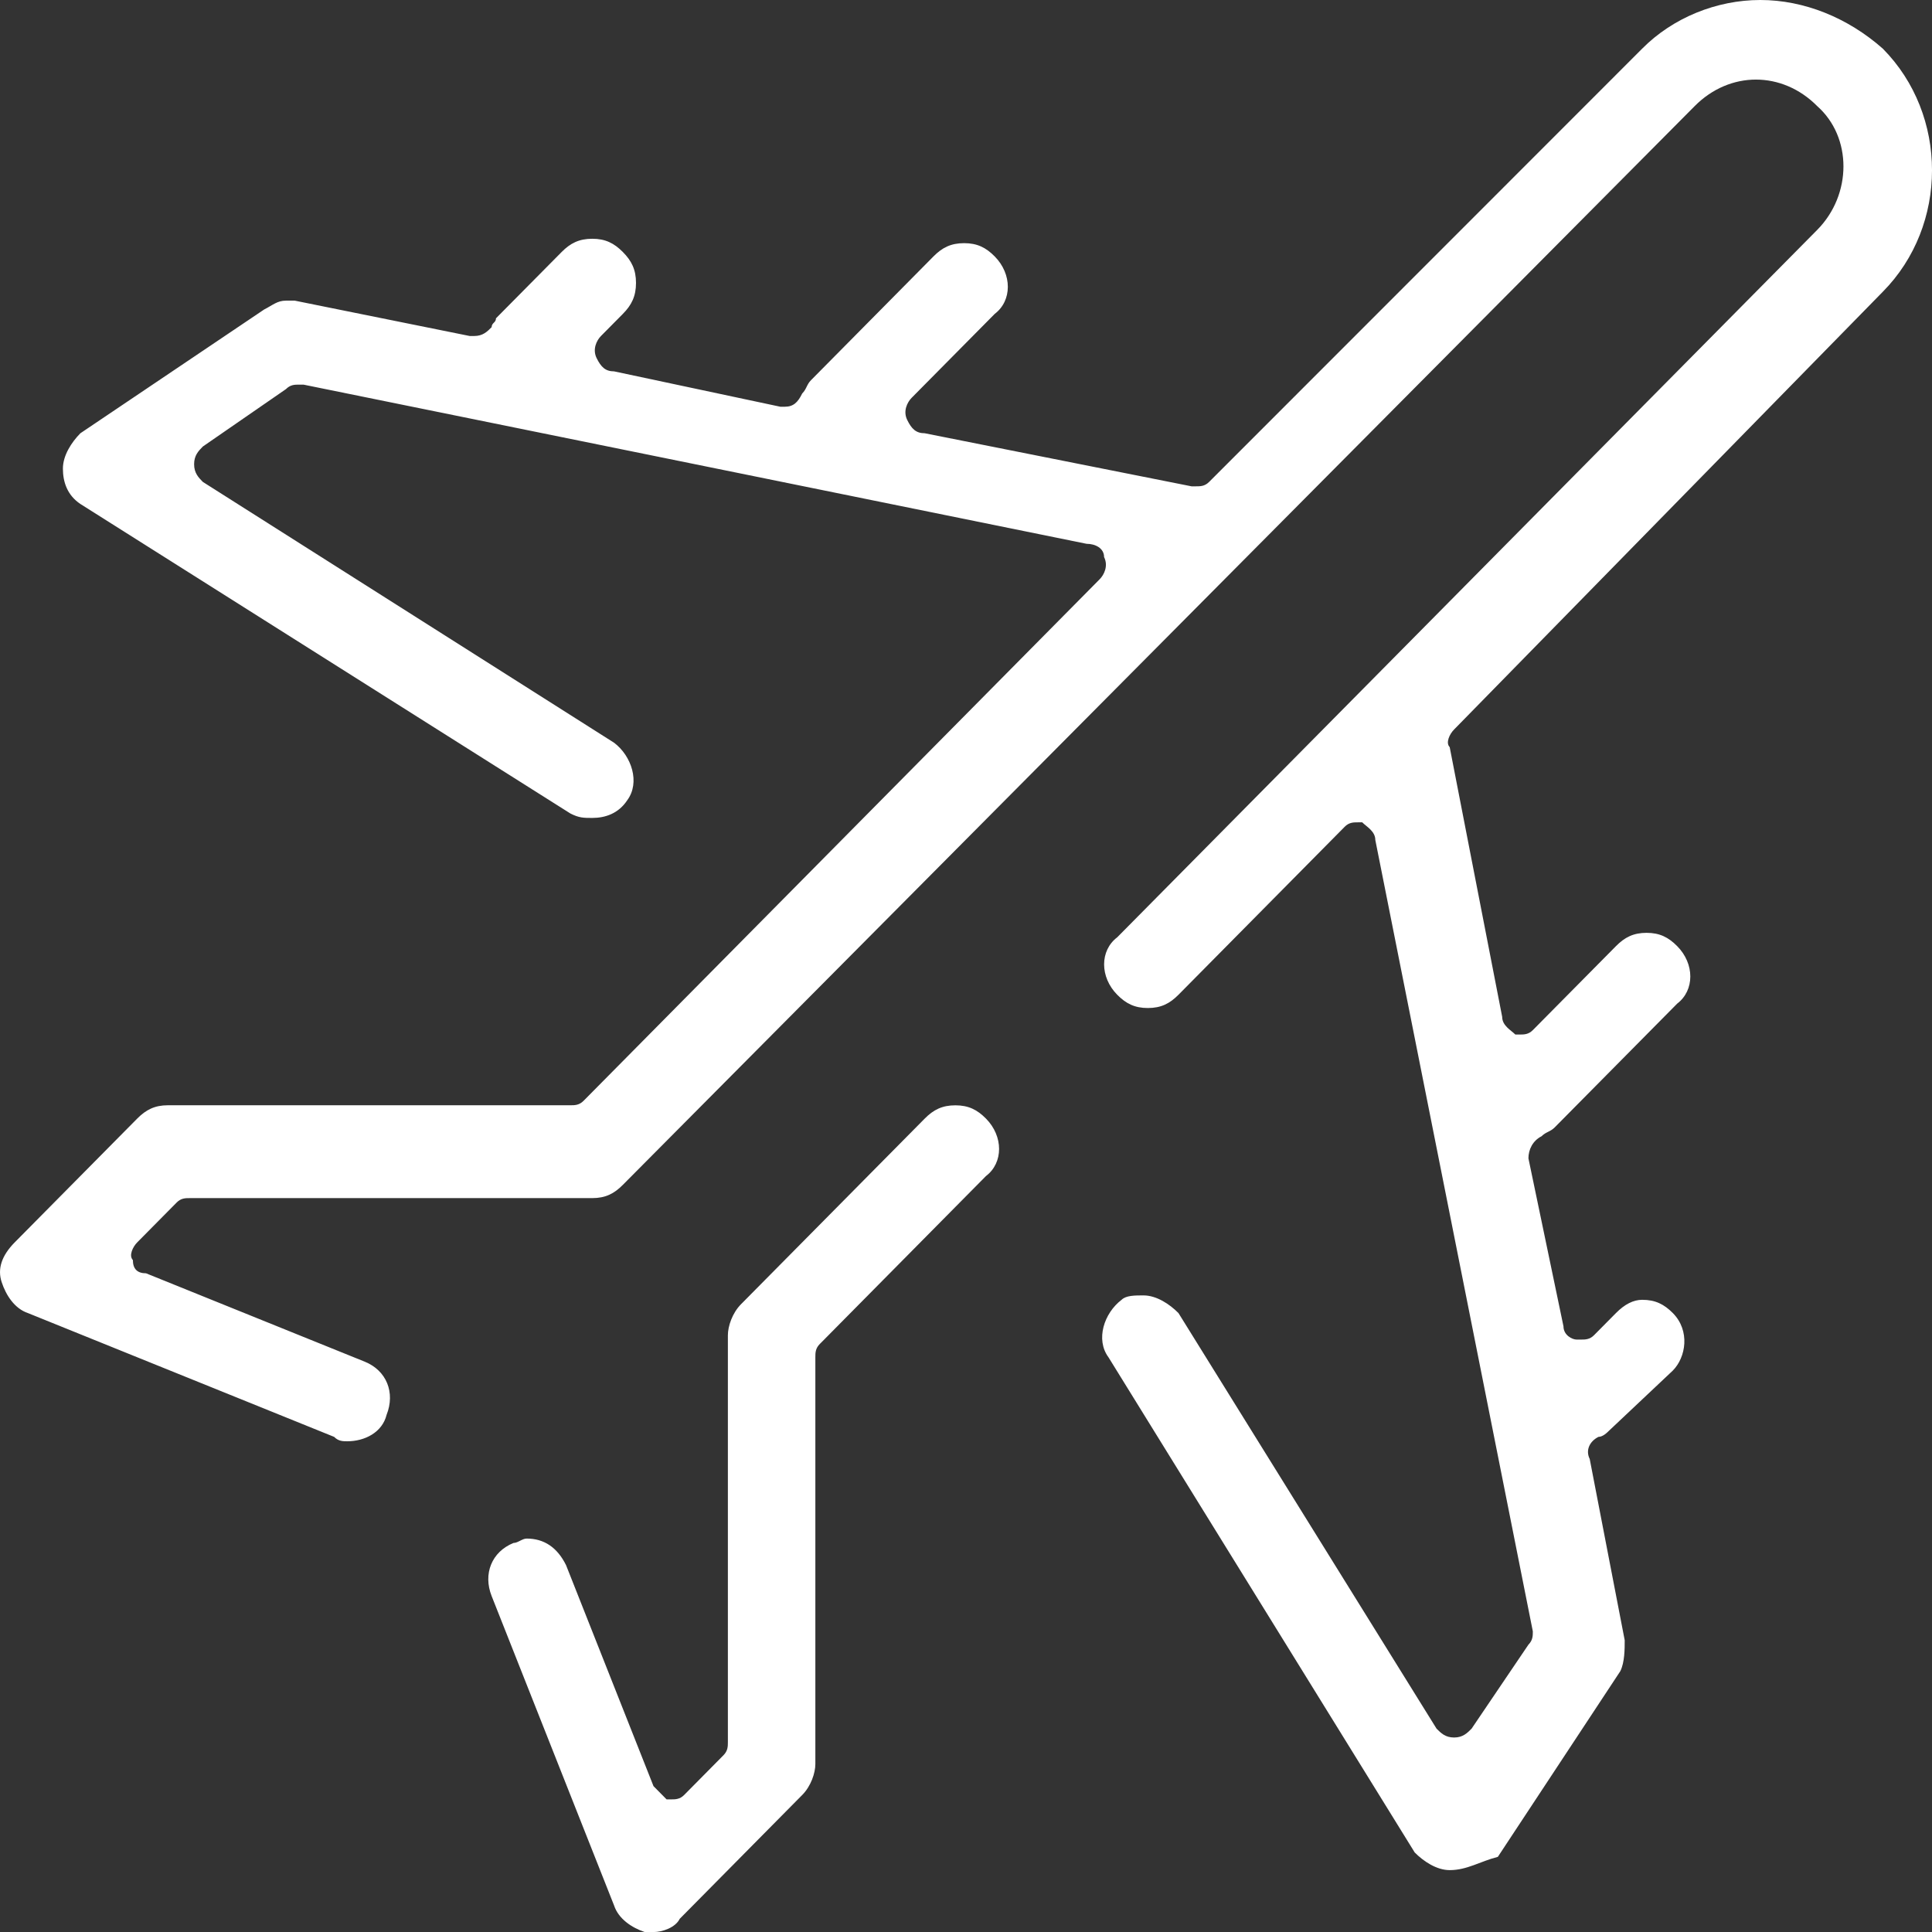 <svg width="36" height="36" viewBox="0 0 36 36" fill="none" xmlns="http://www.w3.org/2000/svg">
<rect x="0" y="0" width="36" height="36" fill="#333333" stroke="none"/>
<path d="M27.013 34.847C26.768 34.847 26.524 34.682 26.361 34.518L20.655 25.291C20.41 24.961 20.573 24.467 20.899 24.22C20.981 24.138 21.144 24.138 21.307 24.138C21.551 24.138 21.796 24.302 21.959 24.467L26.768 32.211C26.85 32.293 26.931 32.376 27.095 32.376C27.258 32.376 27.339 32.293 27.421 32.211L28.48 30.646C28.562 30.563 28.562 30.481 28.562 30.398L25.627 15.652C25.627 15.488 25.464 15.405 25.383 15.323H25.301C25.22 15.323 25.138 15.323 25.057 15.405L21.959 18.536C21.796 18.701 21.633 18.783 21.388 18.783C21.144 18.783 20.981 18.701 20.818 18.536C20.492 18.206 20.492 17.712 20.818 17.465L33.861 4.284C34.513 3.625 34.513 2.554 33.861 1.977C33.535 1.648 33.127 1.483 32.719 1.483C32.312 1.483 31.904 1.648 31.578 1.977L11.606 22.078C11.443 22.243 11.28 22.325 11.036 22.325H3.536C3.454 22.325 3.373 22.325 3.291 22.408L2.558 23.149C2.476 23.231 2.395 23.396 2.476 23.479C2.476 23.643 2.558 23.726 2.721 23.726L6.797 25.373C7.204 25.538 7.367 25.95 7.204 26.362C7.123 26.691 6.797 26.856 6.471 26.856C6.389 26.856 6.307 26.856 6.226 26.774L0.52 24.467C0.275 24.385 0.112 24.138 0.031 23.89C-0.051 23.643 0.031 23.396 0.275 23.149L2.558 20.842C2.721 20.678 2.884 20.595 3.128 20.595H10.628C10.709 20.595 10.791 20.595 10.873 20.513L20.492 10.792C20.573 10.71 20.655 10.545 20.573 10.38C20.573 10.215 20.41 10.133 20.247 10.133L5.655 7.167H5.574C5.492 7.167 5.411 7.167 5.329 7.25L3.78 8.32C3.699 8.403 3.617 8.485 3.617 8.65C3.617 8.815 3.699 8.897 3.78 8.98L11.443 13.84C11.769 14.087 11.932 14.581 11.688 14.911C11.525 15.158 11.28 15.241 11.036 15.241C10.873 15.241 10.791 15.241 10.628 15.158L1.498 9.391C1.253 9.227 1.172 8.98 1.172 8.732C1.172 8.485 1.335 8.238 1.498 8.073L4.922 5.767C5.085 5.684 5.166 5.602 5.329 5.602C5.411 5.602 5.411 5.602 5.492 5.602L8.753 6.261H8.835C8.998 6.261 9.079 6.179 9.161 6.096C9.161 6.014 9.242 6.014 9.242 5.931L10.465 4.696C10.628 4.531 10.791 4.449 11.036 4.449C11.28 4.449 11.443 4.531 11.606 4.696C11.769 4.86 11.851 5.025 11.851 5.272C11.851 5.52 11.769 5.684 11.606 5.849L11.198 6.261C11.117 6.343 11.036 6.508 11.117 6.673C11.199 6.838 11.28 6.92 11.443 6.92L14.541 7.579H14.622C14.785 7.579 14.867 7.497 14.948 7.332C15.03 7.25 15.03 7.167 15.111 7.085L17.394 4.778C17.557 4.613 17.72 4.531 17.965 4.531C18.209 4.531 18.372 4.613 18.535 4.778C18.861 5.108 18.861 5.602 18.535 5.849L16.986 7.414C16.905 7.497 16.823 7.661 16.905 7.826C16.986 7.991 17.068 8.073 17.231 8.073L22.203 9.062H22.285C22.366 9.062 22.448 9.062 22.53 8.98L30.6 0.906C31.171 0.33 31.986 0 32.801 0C33.616 0 34.431 0.33 35.083 0.906C36.306 2.142 36.306 4.201 35.083 5.437L27.095 13.593C27.013 13.675 26.932 13.84 27.013 13.922L27.991 18.948C27.991 19.112 28.154 19.195 28.236 19.277H28.317C28.399 19.277 28.48 19.277 28.562 19.195L30.111 17.63C30.274 17.465 30.437 17.382 30.681 17.382C30.926 17.382 31.089 17.465 31.252 17.63C31.578 17.959 31.578 18.453 31.252 18.701L28.97 21.007C28.888 21.09 28.806 21.09 28.725 21.172C28.562 21.254 28.48 21.419 28.48 21.584L29.133 24.714C29.133 24.879 29.296 24.961 29.377 24.961H29.459C29.54 24.961 29.622 24.961 29.703 24.879L30.111 24.467C30.274 24.302 30.437 24.22 30.6 24.22C30.844 24.22 31.007 24.302 31.171 24.467C31.497 24.797 31.415 25.291 31.171 25.538L29.948 26.691C29.948 26.691 29.866 26.774 29.785 26.774C29.622 26.856 29.54 27.021 29.622 27.186L30.274 30.563C30.274 30.728 30.274 30.975 30.192 31.14L27.91 34.6C27.584 34.682 27.339 34.847 27.013 34.847Z" fill="white"/>
<path d="M12.177 36.001C12.095 36.001 12.095 36.001 12.014 36.001C11.769 35.919 11.525 35.754 11.443 35.507L9.161 29.74C8.998 29.328 9.161 28.916 9.568 28.751C9.65 28.751 9.731 28.669 9.813 28.669C10.139 28.669 10.383 28.834 10.547 29.163L12.177 33.282C12.258 33.365 12.34 33.447 12.421 33.529H12.503C12.585 33.529 12.666 33.529 12.748 33.447L13.481 32.706C13.563 32.623 13.563 32.541 13.563 32.459V24.88C13.563 24.715 13.644 24.468 13.807 24.303L17.231 20.843C17.394 20.678 17.557 20.596 17.802 20.596C18.046 20.596 18.209 20.678 18.372 20.843C18.698 21.172 18.698 21.667 18.372 21.914L15.275 25.044C15.193 25.127 15.193 25.209 15.193 25.291V32.87C15.193 33.035 15.112 33.282 14.948 33.447L12.666 35.754C12.585 35.919 12.34 36.001 12.177 36.001Z" fill="white"/>
</svg>
